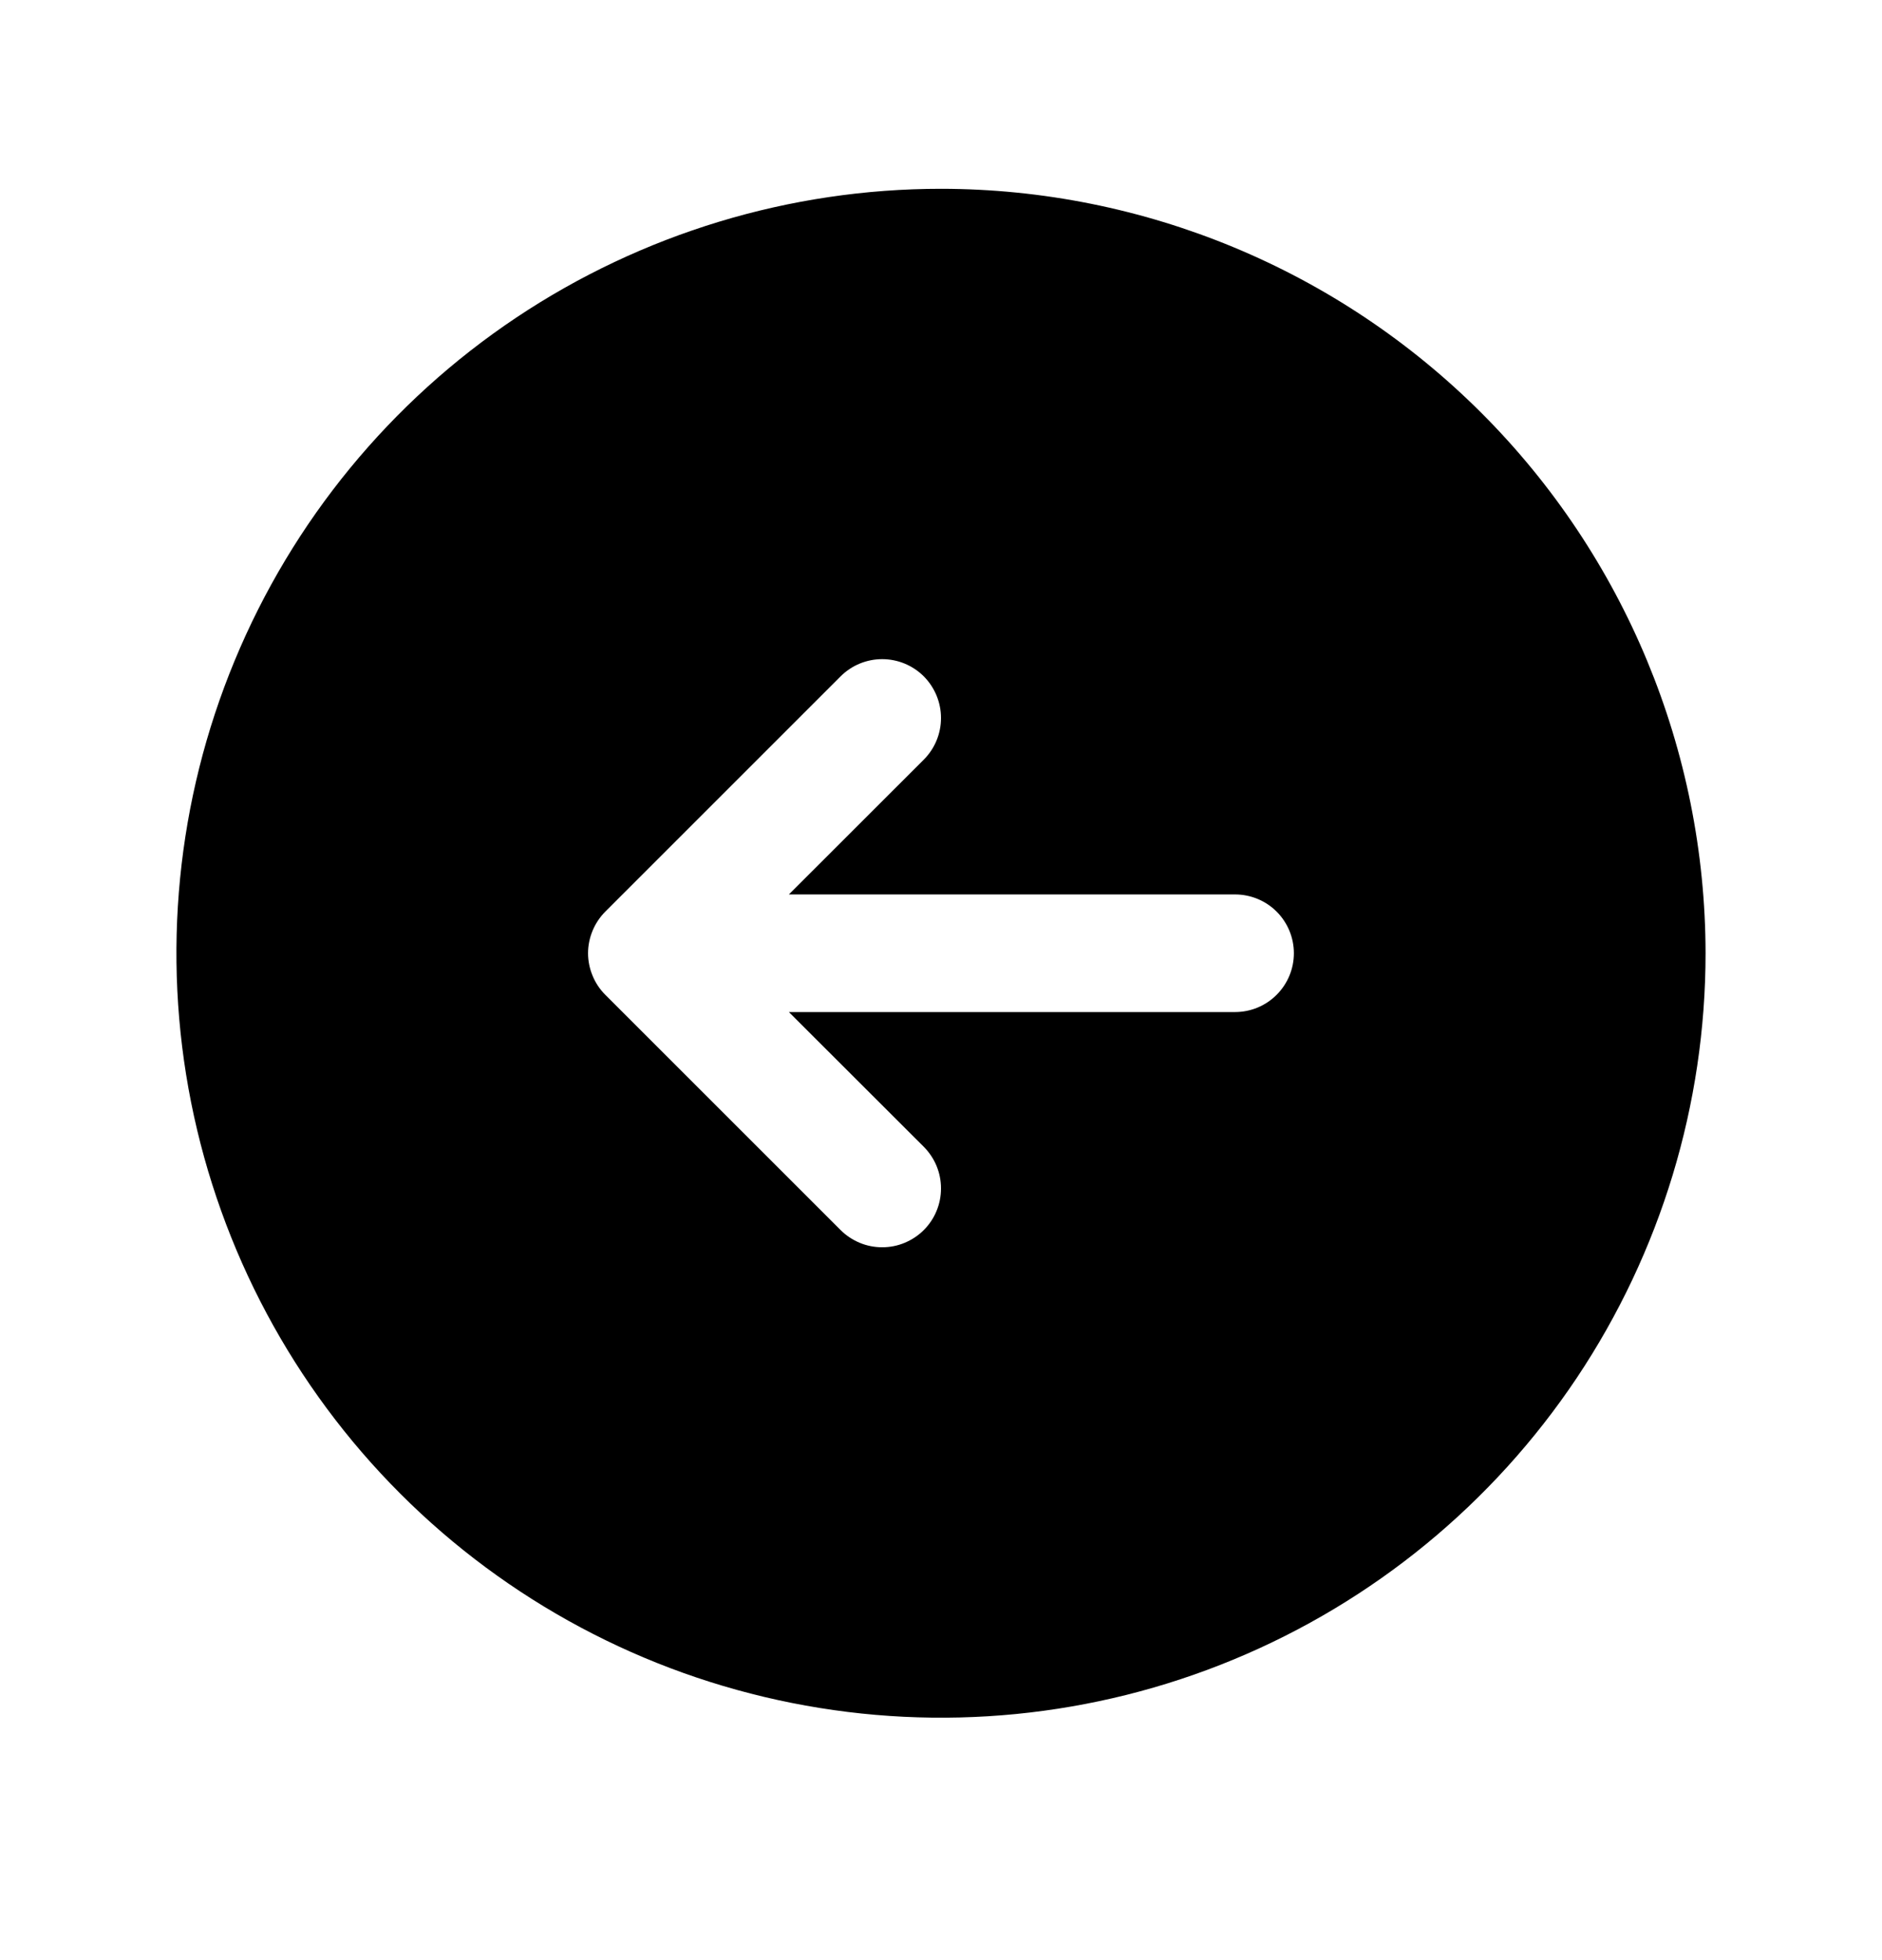 <svg width="24" height="25" viewBox="0 0 24 25" fill="none" xmlns="http://www.w3.org/2000/svg">
<path d="M12 2.408C10.072 2.408 8.187 2.98 6.583 4.051C4.98 5.122 3.73 6.645 2.992 8.427C2.254 10.208 2.061 12.168 2.437 14.06C2.814 15.951 3.742 17.688 5.106 19.052C6.469 20.416 8.207 21.344 10.098 21.72C11.989 22.097 13.95 21.904 15.731 21.166C17.513 20.428 19.035 19.178 20.107 17.575C21.178 15.971 21.75 14.086 21.75 12.158C21.747 9.573 20.719 7.094 18.891 5.266C17.063 3.439 14.585 2.41 12 2.408ZM15.75 12.908H10.06L11.781 14.627C11.85 14.697 11.906 14.78 11.943 14.87C11.981 14.962 12 15.059 12 15.158C12 15.256 11.981 15.354 11.943 15.445C11.906 15.536 11.85 15.619 11.781 15.688C11.711 15.758 11.628 15.813 11.537 15.851C11.446 15.889 11.349 15.908 11.25 15.908C11.152 15.908 11.054 15.889 10.963 15.851C10.872 15.813 10.789 15.758 10.719 15.688L7.719 12.688C7.65 12.619 7.594 12.536 7.557 12.445C7.519 12.354 7.499 12.256 7.499 12.158C7.499 12.059 7.519 11.962 7.557 11.87C7.594 11.78 7.65 11.697 7.719 11.627L10.719 8.627C10.86 8.486 11.051 8.407 11.25 8.407C11.449 8.407 11.64 8.486 11.781 8.627C11.921 8.768 12 8.959 12 9.158C12 9.357 11.921 9.548 11.781 9.688L10.06 11.408H15.75C15.949 11.408 16.14 11.487 16.28 11.627C16.421 11.768 16.5 11.959 16.5 12.158C16.5 12.357 16.421 12.547 16.28 12.688C16.14 12.829 15.949 12.908 15.75 12.908Z" fill="black"/>
</svg>
